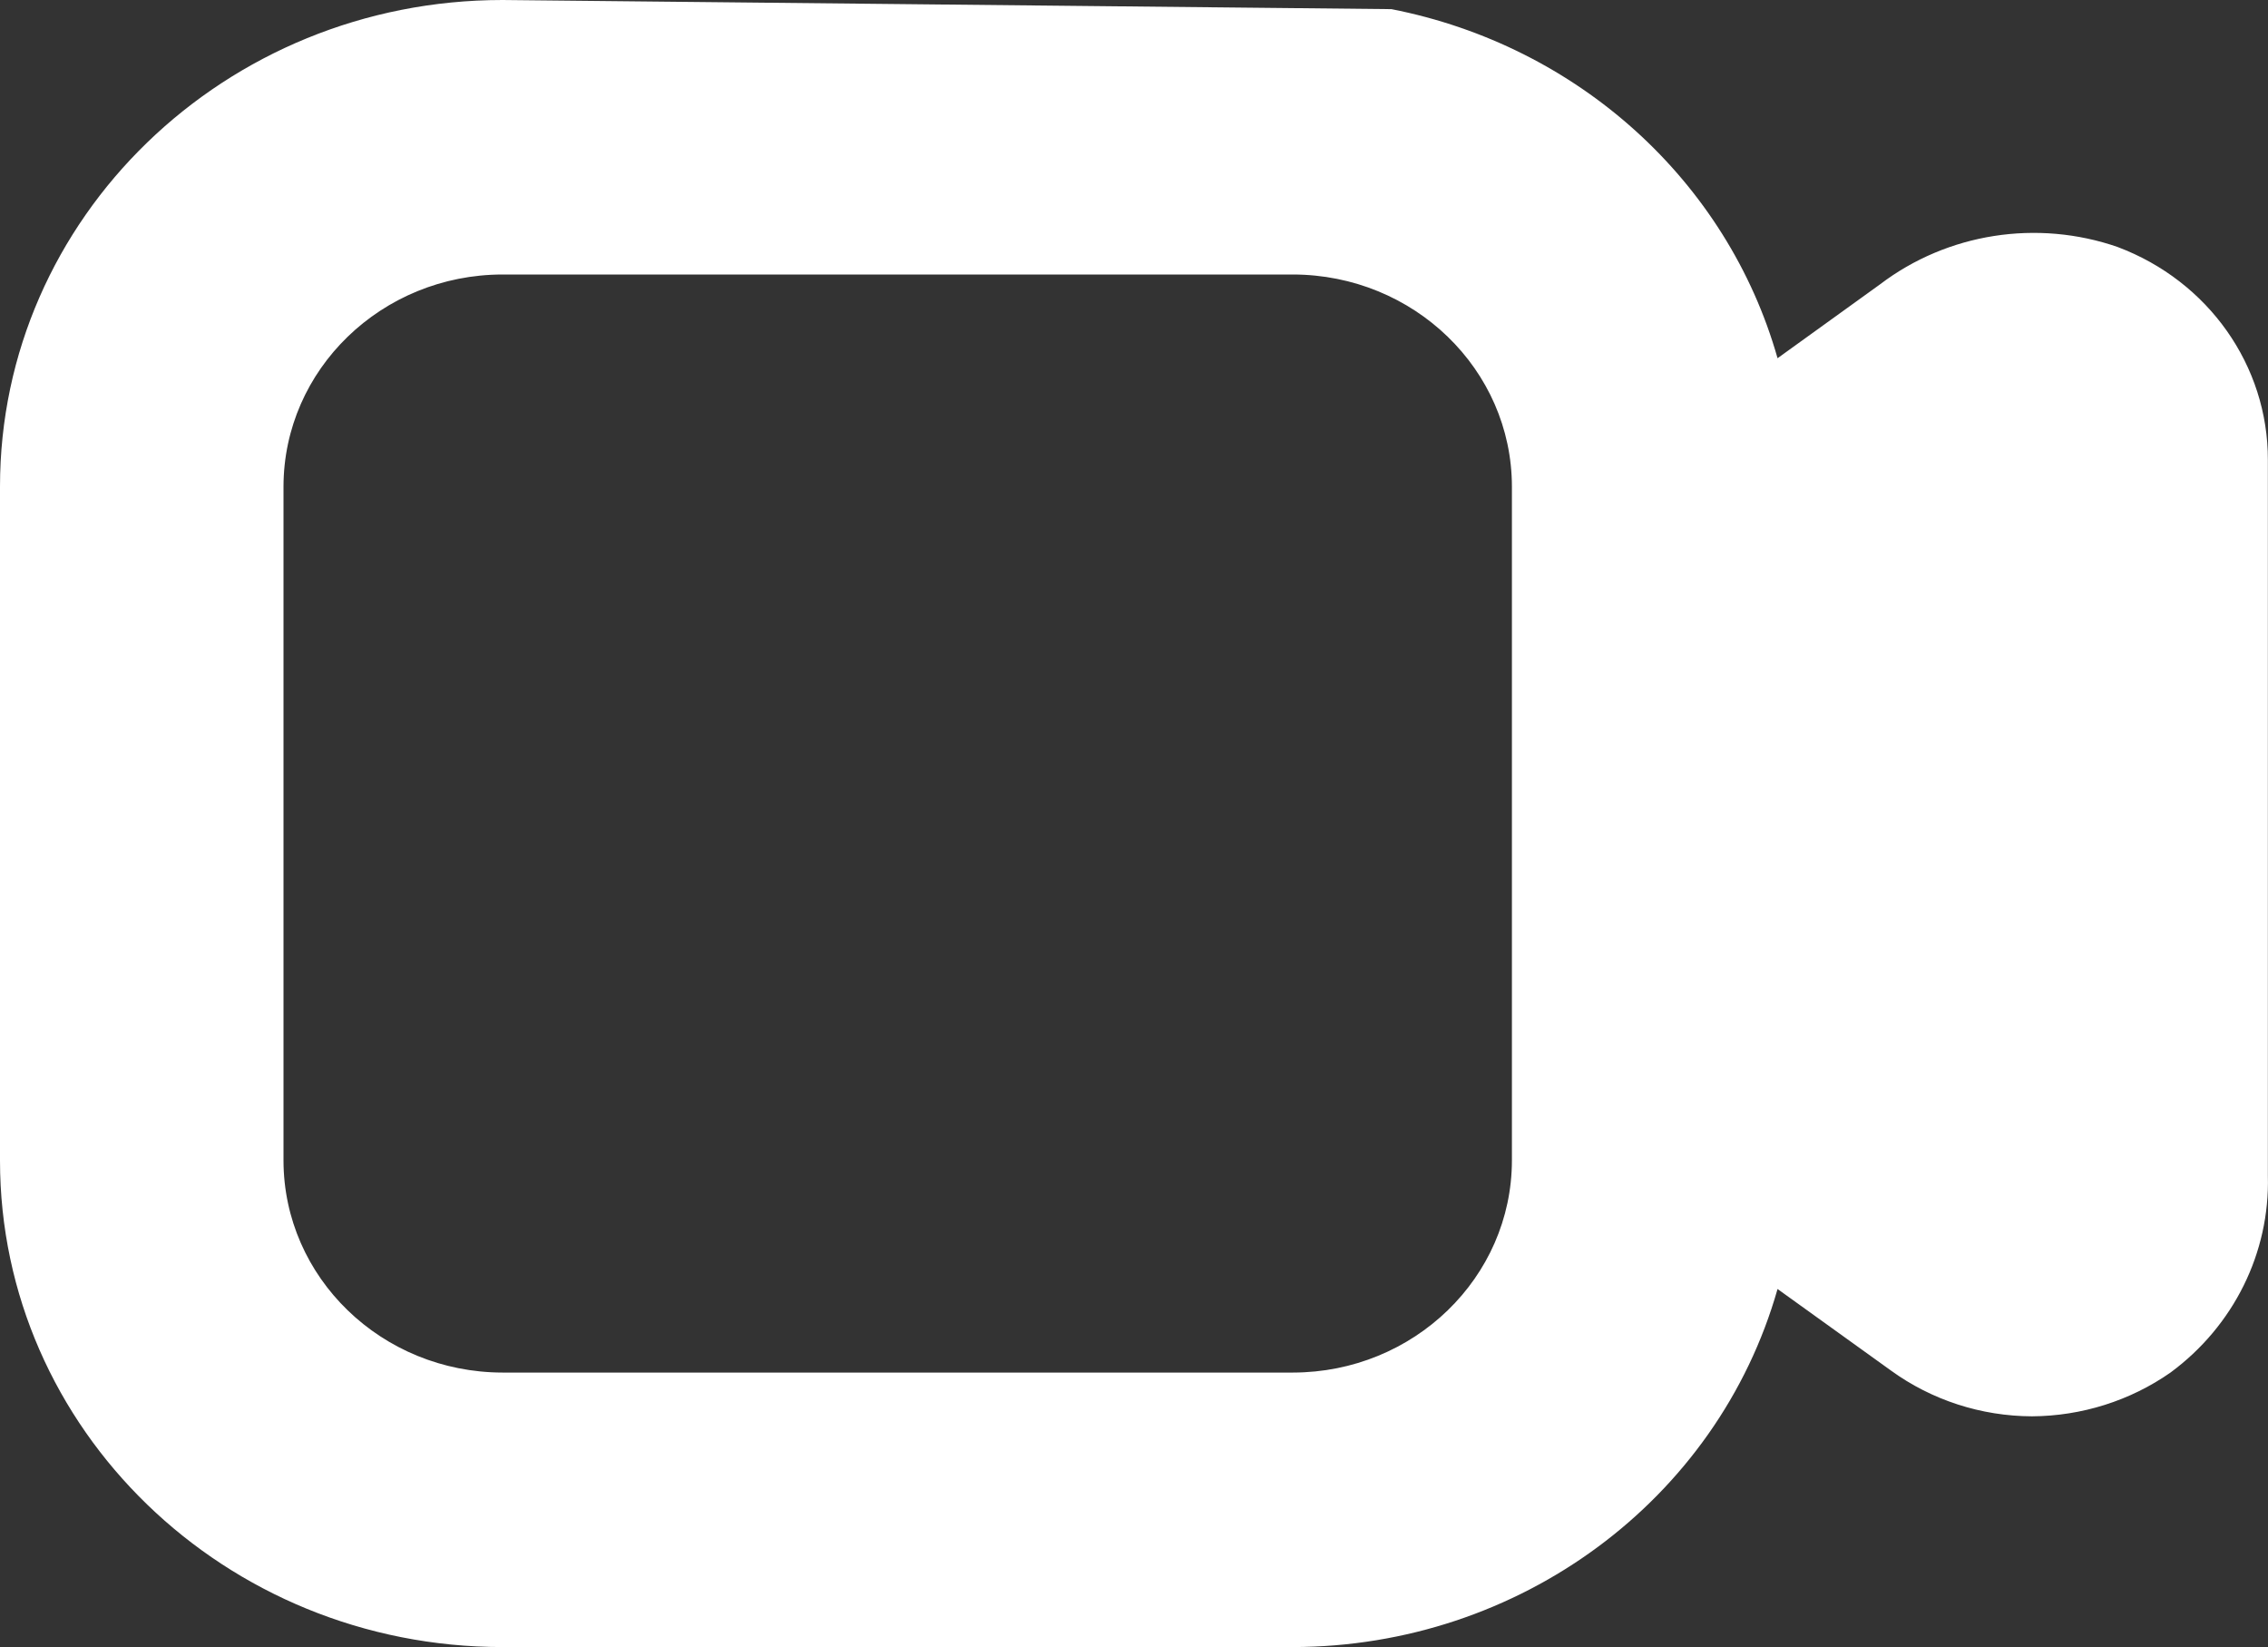 <svg width="73" height="53" viewBox="0 0 73 53" fill="none" xmlns="http://www.w3.org/2000/svg">
<rect x="0" y="0" width="73" height="53" fill="#333333" stroke="none"/>
<path d="M68.167 7.95C65.573 7.049 62.682 7.501 60.515 9.148L57.214 11.527C55.592 5.813 50.786 1.47 44.786 0.294L16.175 0C7.241 0 0 7.01 0 15.659V37.342C0 45.99 7.241 53 16.175 53H41.614C48.898 52.99 55.281 48.277 57.214 41.478L60.864 44.102C62.175 45.053 63.766 45.569 65.402 45.575C67.003 45.566 68.563 45.074 69.861 44.167C71.895 42.668 73.061 40.313 72.996 37.838V14.801C73.003 11.77 71.084 9.049 68.165 7.95H68.167ZM48.664 37.342C48.659 41.109 45.506 44.163 41.614 44.167H16.175C12.283 44.161 9.129 41.109 9.125 37.342V15.659C9.13 11.89 12.283 8.837 16.175 8.833H41.614C45.506 8.839 48.66 11.89 48.664 15.659V37.342Z" fill="white"/>
</svg>

